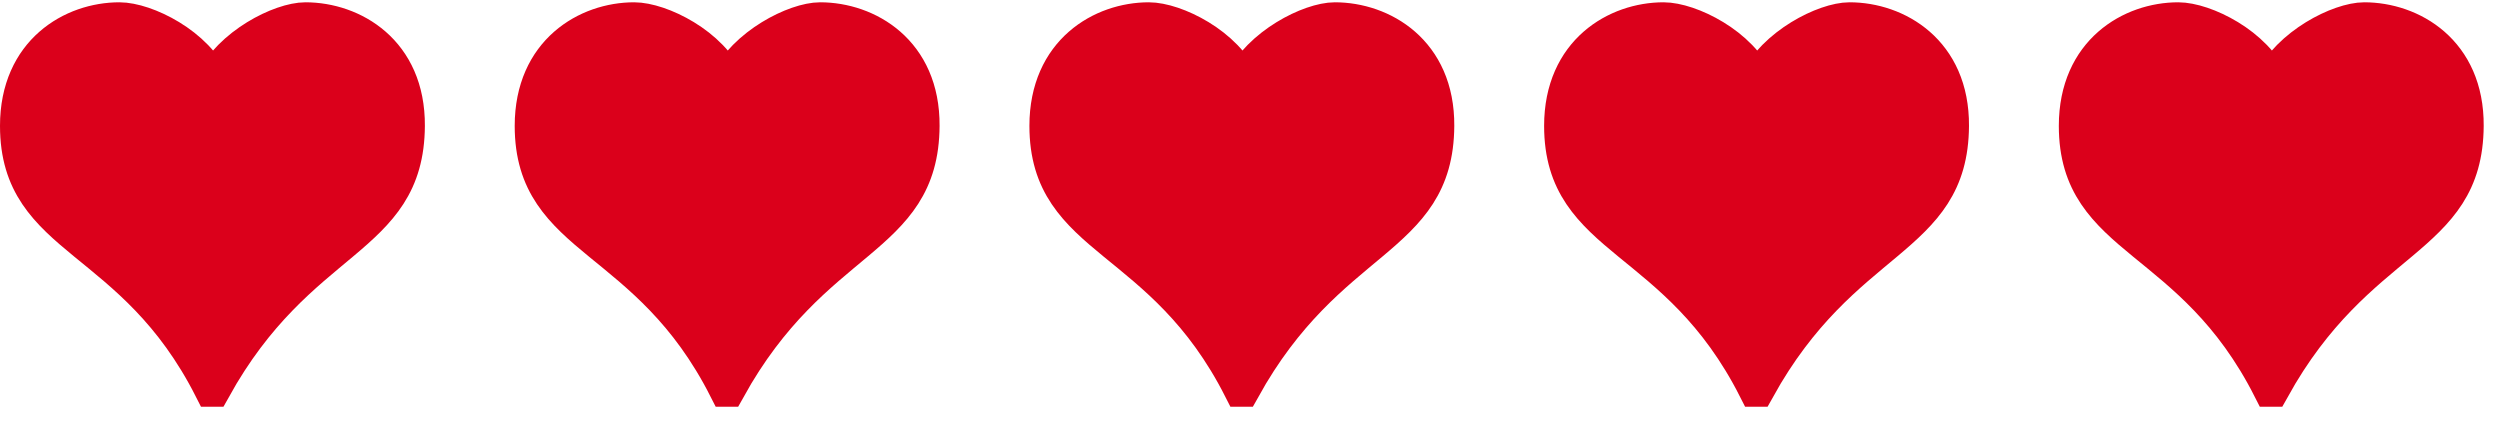 <?xml version="1.0" encoding="utf-8"?>
<!-- Generator: Adobe Illustrator 12.0.0, SVG Export Plug-In  -->
<!DOCTYPE svg PUBLIC "-//W3C//DTD SVG 1.1//EN" "http://www.w3.org/Graphics/SVG/1.1/DTD/svg11.dtd">
<svg  version="1.1" xmlns="http://www.w3.org/2000/svg" xmlns:xlink="http://www.w3.org/1999/xlink" xmlns:a="http://ns.adobe.com/AdobeSVGViewerExtensions/3.0/"
	 width="136" height="23" viewBox="0 -0.125 136 23" enable-background="new 0 -0.125 136 23" xml:space="preserve">
<defs>
</defs>
<path fill="#DB001B" stroke="#DB001B" stroke-width="2" d="M123.547,21C119.259,12.543,113,13.031,113,6.723
	C113,2.699,115.978,1,118.497,1c1.406,0,4.19,1.348,5.07,3.438C124.552,2.348,127.297,1,128.614,1c2.53,0,5.527,1.699,5.499,5.723
	c-0.038,6.309-5.84,5.781-10.546,14.277H123.547z"/>
<path fill="#DB001B" stroke="#DB001B" stroke-width="2" d="M11.547,21C7.259,12.543,1,13.031,1,6.723C1,2.699,3.978,1,6.497,1
	c1.406,0,4.19,1.348,5.07,3.438C12.552,2.348,15.297,1,16.614,1c2.53,0,5.527,1.699,5.499,5.723
	c-0.038,6.309-5.84,5.781-10.546,14.277H11.547z"/>
<path fill="#DB001B" stroke="#DB001B" stroke-width="2" d="M95.547,21C91.259,12.543,85,13.031,85,6.723C85,2.699,87.978,1,90.497,1
	c1.406,0,4.19,1.348,5.07,3.438C96.552,2.348,99.297,1,100.614,1c2.53,0,5.527,1.699,5.499,5.723
	c-0.038,6.309-5.84,5.781-10.546,14.277H95.547z"/>
<path fill="#DB001B" stroke="#DB001B" stroke-width="2" d="M67.547,21C63.259,12.543,57,13.031,57,6.723C57,2.699,59.978,1,62.497,1
	c1.406,0,4.19,1.348,5.07,3.438C68.552,2.348,71.297,1,72.614,1c2.53,0,5.527,1.699,5.499,5.723
	c-0.038,6.309-5.84,5.781-10.546,14.277H67.547z"/>
<path fill="#DB001B" stroke="#DB001B" stroke-width="2" d="M39.547,21C35.259,12.543,29,13.031,29,6.723C29,2.699,31.978,1,34.497,1
	c1.406,0,4.19,1.348,5.07,3.438C40.552,2.348,43.297,1,44.614,1c2.53,0,5.527,1.699,5.499,5.723
	c-0.038,6.309-5.84,5.781-10.546,14.277H39.547z"/>
</svg>
